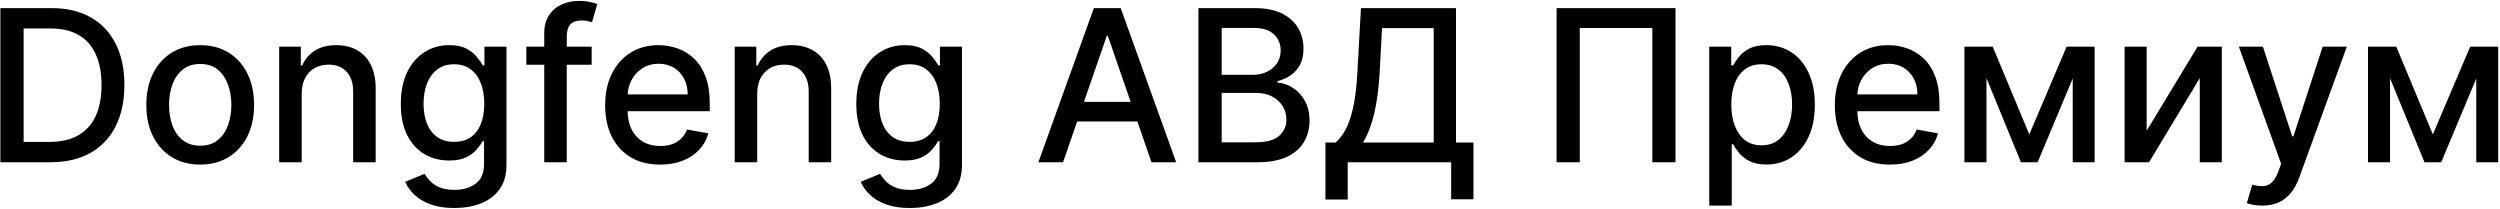 <svg width="755" height="63" viewBox="0 0 755 63" fill="none" xmlns="http://www.w3.org/2000/svg">
<path d="M15.182 49H0.114V2.455H15.659C20.22 2.455 24.136 3.386 27.409 5.25C30.682 7.098 33.189 9.758 34.932 13.227C36.689 16.682 37.568 20.826 37.568 25.659C37.568 30.508 36.682 34.674 34.909 38.159C33.151 41.644 30.606 44.326 27.273 46.205C23.939 48.068 19.909 49 15.182 49ZM7.136 42.864H14.796C18.341 42.864 21.288 42.197 23.636 40.864C25.985 39.515 27.742 37.568 28.909 35.023C30.076 32.462 30.659 29.341 30.659 25.659C30.659 22.008 30.076 18.909 28.909 16.364C27.758 13.818 26.038 11.886 23.75 10.568C21.462 9.25 18.621 8.591 15.227 8.591H7.136V42.864ZM60.46 49.705C57.188 49.705 54.331 48.955 51.892 47.455C49.453 45.955 47.559 43.856 46.21 41.159C44.862 38.462 44.188 35.311 44.188 31.704C44.188 28.083 44.862 24.917 46.21 22.204C47.559 19.492 49.453 17.386 51.892 15.886C54.331 14.386 57.188 13.636 60.46 13.636C63.733 13.636 66.589 14.386 69.028 15.886C71.468 17.386 73.362 19.492 74.71 22.204C76.059 24.917 76.733 28.083 76.733 31.704C76.733 35.311 76.059 38.462 74.71 41.159C73.362 43.856 71.468 45.955 69.028 47.455C66.589 48.955 63.733 49.705 60.46 49.705ZM60.483 44C62.604 44 64.362 43.439 65.756 42.318C67.15 41.197 68.18 39.705 68.847 37.841C69.528 35.977 69.869 33.924 69.869 31.682C69.869 29.454 69.528 27.409 68.847 25.546C68.18 23.667 67.15 22.159 65.756 21.023C64.362 19.886 62.604 19.318 60.483 19.318C58.347 19.318 56.574 19.886 55.165 21.023C53.771 22.159 52.733 23.667 52.051 25.546C51.385 27.409 51.051 29.454 51.051 31.682C51.051 33.924 51.385 35.977 52.051 37.841C52.733 39.705 53.771 41.197 55.165 42.318C56.574 43.439 58.347 44 60.483 44ZM91.114 28.273V49H84.318V14.091H90.841V19.773H91.273C92.076 17.924 93.333 16.439 95.046 15.318C96.773 14.197 98.947 13.636 101.568 13.636C103.947 13.636 106.03 14.136 107.818 15.136C109.606 16.121 110.992 17.591 111.977 19.546C112.962 21.5 113.455 23.917 113.455 26.796V49H106.659V27.614C106.659 25.083 106 23.106 104.682 21.682C103.364 20.242 101.553 19.523 99.25 19.523C97.674 19.523 96.273 19.864 95.046 20.546C93.833 21.227 92.871 22.227 92.159 23.546C91.462 24.849 91.114 26.424 91.114 28.273ZM137.205 62.818C134.432 62.818 132.045 62.455 130.045 61.727C128.061 61 126.439 60.038 125.182 58.841C123.924 57.644 122.985 56.333 122.364 54.909L128.205 52.5C128.614 53.167 129.159 53.871 129.841 54.614C130.538 55.371 131.477 56.015 132.659 56.545C133.856 57.076 135.394 57.341 137.273 57.341C139.848 57.341 141.977 56.712 143.659 55.455C145.341 54.212 146.182 52.227 146.182 49.5V42.636H145.75C145.341 43.379 144.75 44.205 143.977 45.114C143.22 46.023 142.174 46.811 140.841 47.477C139.508 48.144 137.773 48.477 135.636 48.477C132.879 48.477 130.394 47.833 128.182 46.545C125.985 45.242 124.242 43.326 122.955 40.795C121.682 38.25 121.045 35.121 121.045 31.409C121.045 27.697 121.674 24.515 122.932 21.864C124.205 19.212 125.947 17.182 128.159 15.773C130.371 14.348 132.879 13.636 135.682 13.636C137.848 13.636 139.598 14 140.932 14.727C142.265 15.439 143.303 16.273 144.045 17.227C144.803 18.182 145.386 19.023 145.795 19.75H146.295V14.091H152.955V49.773C152.955 52.773 152.258 55.235 150.864 57.159C149.47 59.083 147.583 60.508 145.205 61.432C142.841 62.356 140.174 62.818 137.205 62.818ZM137.136 42.841C139.091 42.841 140.742 42.386 142.091 41.477C143.455 40.553 144.485 39.235 145.182 37.523C145.894 35.795 146.25 33.727 146.25 31.318C146.25 28.97 145.902 26.901 145.205 25.114C144.508 23.326 143.485 21.932 142.136 20.932C140.788 19.917 139.121 19.409 137.136 19.409C135.091 19.409 133.386 19.939 132.023 21C130.659 22.046 129.629 23.47 128.932 25.273C128.25 27.076 127.909 29.091 127.909 31.318C127.909 33.606 128.258 35.614 128.955 37.341C129.652 39.068 130.682 40.417 132.045 41.386C133.424 42.356 135.121 42.841 137.136 42.841ZM178.682 14.091V19.546H158.955V14.091H178.682ZM164.364 49V10.046C164.364 7.864 164.841 6.053 165.795 4.614C166.75 3.159 168.015 2.076 169.591 1.364C171.167 0.636 172.879 0.273 174.727 0.273C176.091 0.273 177.258 0.386 178.227 0.614C179.197 0.826 179.917 1.023 180.386 1.205L178.795 6.705C178.477 6.614 178.068 6.508 177.568 6.386C177.068 6.25 176.462 6.182 175.75 6.182C174.098 6.182 172.917 6.591 172.205 7.409C171.508 8.227 171.159 9.409 171.159 10.954V49H164.364ZM199.364 49.705C195.924 49.705 192.962 48.97 190.477 47.5C188.008 46.015 186.098 43.932 184.75 41.25C183.417 38.553 182.75 35.394 182.75 31.773C182.75 28.197 183.417 25.046 184.75 22.318C186.098 19.591 187.977 17.462 190.386 15.932C192.811 14.402 195.644 13.636 198.886 13.636C200.856 13.636 202.765 13.962 204.614 14.614C206.462 15.265 208.121 16.288 209.591 17.682C211.061 19.076 212.22 20.886 213.068 23.114C213.917 25.326 214.341 28.015 214.341 31.182V33.591H186.591V28.5H207.682C207.682 26.712 207.318 25.129 206.591 23.75C205.864 22.356 204.841 21.258 203.523 20.454C202.22 19.651 200.689 19.25 198.932 19.25C197.023 19.25 195.356 19.72 193.932 20.659C192.523 21.583 191.432 22.796 190.659 24.296C189.902 25.78 189.523 27.394 189.523 29.136V33.114C189.523 35.447 189.932 37.432 190.75 39.068C191.583 40.705 192.742 41.955 194.227 42.818C195.712 43.667 197.447 44.091 199.432 44.091C200.72 44.091 201.894 43.909 202.955 43.545C204.015 43.167 204.932 42.606 205.705 41.864C206.477 41.121 207.068 40.205 207.477 39.114L213.909 40.273C213.394 42.167 212.47 43.826 211.136 45.25C209.818 46.659 208.159 47.758 206.159 48.545C204.174 49.318 201.909 49.705 199.364 49.705ZM228.676 28.273V49H221.881V14.091H228.403V19.773H228.835C229.638 17.924 230.896 16.439 232.608 15.318C234.335 14.197 236.509 13.636 239.131 13.636C241.509 13.636 243.593 14.136 245.381 15.136C247.169 16.121 248.555 17.591 249.54 19.546C250.525 21.5 251.017 23.917 251.017 26.796V49H244.222V27.614C244.222 25.083 243.563 23.106 242.244 21.682C240.926 20.242 239.116 19.523 236.812 19.523C235.237 19.523 233.835 19.864 232.608 20.546C231.396 21.227 230.434 22.227 229.722 23.546C229.025 24.849 228.676 26.424 228.676 28.273ZM274.767 62.818C271.994 62.818 269.608 62.455 267.608 61.727C265.623 61 264.002 60.038 262.744 58.841C261.487 57.644 260.547 56.333 259.926 54.909L265.767 52.5C266.176 53.167 266.722 53.871 267.403 54.614C268.1 55.371 269.04 56.015 270.222 56.545C271.419 57.076 272.956 57.341 274.835 57.341C277.411 57.341 279.54 56.712 281.222 55.455C282.903 54.212 283.744 52.227 283.744 49.5V42.636H283.312C282.903 43.379 282.313 44.205 281.54 45.114C280.782 46.023 279.737 46.811 278.403 47.477C277.07 48.144 275.335 48.477 273.199 48.477C270.441 48.477 267.956 47.833 265.744 46.545C263.547 45.242 261.805 43.326 260.517 40.795C259.244 38.25 258.608 35.121 258.608 31.409C258.608 27.697 259.237 24.515 260.494 21.864C261.767 19.212 263.509 17.182 265.722 15.773C267.934 14.348 270.441 13.636 273.244 13.636C275.411 13.636 277.161 14 278.494 14.727C279.828 15.439 280.866 16.273 281.608 17.227C282.366 18.182 282.949 19.023 283.358 19.75H283.858V14.091H290.517V49.773C290.517 52.773 289.82 55.235 288.426 57.159C287.032 59.083 285.146 60.508 282.767 61.432C280.403 62.356 277.737 62.818 274.767 62.818ZM274.699 42.841C276.653 42.841 278.305 42.386 279.653 41.477C281.017 40.553 282.047 39.235 282.744 37.523C283.456 35.795 283.812 33.727 283.812 31.318C283.812 28.97 283.464 26.901 282.767 25.114C282.07 23.326 281.047 21.932 279.699 20.932C278.35 19.917 276.684 19.409 274.699 19.409C272.653 19.409 270.949 19.939 269.585 21C268.222 22.046 267.191 23.47 266.494 25.273C265.813 27.076 265.472 29.091 265.472 31.318C265.472 33.606 265.82 35.614 266.517 37.341C267.214 39.068 268.244 40.417 269.608 41.386C270.987 42.356 272.684 42.841 274.699 42.841ZM321.045 49H313.591L330.341 2.455H338.455L355.205 49H347.75L334.591 10.909H334.227L321.045 49ZM322.295 30.773H346.477V36.682H322.295V30.773ZM361.926 49V2.455H378.972C382.275 2.455 385.009 3 387.176 4.091C389.343 5.167 390.964 6.629 392.04 8.477C393.116 10.311 393.653 12.379 393.653 14.682C393.653 16.621 393.297 18.258 392.585 19.591C391.873 20.909 390.919 21.97 389.722 22.773C388.54 23.561 387.237 24.136 385.812 24.5V24.954C387.358 25.03 388.866 25.53 390.335 26.454C391.82 27.364 393.047 28.659 394.017 30.341C394.987 32.023 395.472 34.068 395.472 36.477C395.472 38.856 394.911 40.992 393.79 42.886C392.684 44.765 390.972 46.258 388.653 47.364C386.335 48.455 383.373 49 379.767 49H361.926ZM368.949 42.977H379.085C382.449 42.977 384.858 42.326 386.312 41.023C387.767 39.72 388.494 38.091 388.494 36.136C388.494 34.667 388.123 33.318 387.381 32.091C386.638 30.864 385.578 29.886 384.199 29.159C382.835 28.432 381.214 28.068 379.335 28.068H368.949V42.977ZM368.949 22.591H378.358C379.934 22.591 381.35 22.288 382.608 21.682C383.881 21.076 384.888 20.227 385.631 19.136C386.388 18.03 386.767 16.727 386.767 15.227C386.767 13.303 386.093 11.689 384.744 10.386C383.396 9.083 381.328 8.432 378.54 8.432H368.949V22.591ZM400.278 60.25V43.045H403.347C404.392 42.167 405.369 40.917 406.278 39.295C407.188 37.674 407.96 35.485 408.597 32.727C409.233 29.97 409.672 26.432 409.915 22.114L411.006 2.455H439.71V43.045H444.983V60.182H438.256V49H407.006V60.25H400.278ZM411.619 43.045H432.983V8.5H417.369L416.642 22.114C416.445 25.401 416.119 28.356 415.665 30.977C415.225 33.599 414.657 35.917 413.96 37.932C413.278 39.932 412.498 41.636 411.619 43.045ZM506 2.455V49H499V8.455H477.091V49H470.091V2.455H506ZM516.193 62.091V14.091H522.83V19.75H523.398C523.792 19.023 524.36 18.182 525.102 17.227C525.845 16.273 526.875 15.439 528.193 14.727C529.511 14 531.254 13.636 533.42 13.636C536.239 13.636 538.754 14.348 540.966 15.773C543.178 17.197 544.913 19.25 546.17 21.932C547.443 24.614 548.08 27.841 548.08 31.614C548.08 35.386 547.451 38.621 546.193 41.318C544.936 44 543.208 46.068 541.011 47.523C538.814 48.962 536.307 49.682 533.489 49.682C531.367 49.682 529.633 49.326 528.284 48.614C526.951 47.901 525.905 47.068 525.148 46.114C524.39 45.159 523.807 44.311 523.398 43.568H522.989V62.091H516.193ZM522.852 31.546C522.852 34 523.208 36.151 523.92 38C524.633 39.849 525.663 41.295 527.011 42.341C528.36 43.371 530.011 43.886 531.966 43.886C533.996 43.886 535.693 43.349 537.057 42.273C538.42 41.182 539.451 39.705 540.148 37.841C540.86 35.977 541.216 33.879 541.216 31.546C541.216 29.242 540.867 27.174 540.17 25.341C539.489 23.508 538.458 22.061 537.08 21C535.716 19.939 534.011 19.409 531.966 19.409C529.996 19.409 528.33 19.917 526.966 20.932C525.617 21.947 524.595 23.364 523.898 25.182C523.201 27 522.852 29.121 522.852 31.546ZM570.739 49.705C567.299 49.705 564.337 48.97 561.852 47.5C559.383 46.015 557.473 43.932 556.125 41.25C554.792 38.553 554.125 35.394 554.125 31.773C554.125 28.197 554.792 25.046 556.125 22.318C557.473 19.591 559.352 17.462 561.761 15.932C564.186 14.402 567.019 13.636 570.261 13.636C572.231 13.636 574.14 13.962 575.989 14.614C577.837 15.265 579.496 16.288 580.966 17.682C582.436 19.076 583.595 20.886 584.443 23.114C585.292 25.326 585.716 28.015 585.716 31.182V33.591H557.966V28.5H579.057C579.057 26.712 578.693 25.129 577.966 23.75C577.239 22.356 576.216 21.258 574.898 20.454C573.595 19.651 572.064 19.25 570.307 19.25C568.398 19.25 566.731 19.72 565.307 20.659C563.898 21.583 562.807 22.796 562.034 24.296C561.277 25.78 560.898 27.394 560.898 29.136V33.114C560.898 35.447 561.307 37.432 562.125 39.068C562.958 40.705 564.117 41.955 565.602 42.818C567.087 43.667 568.822 44.091 570.807 44.091C572.095 44.091 573.269 43.909 574.33 43.545C575.39 43.167 576.307 42.606 577.08 41.864C577.852 41.121 578.443 40.205 578.852 39.114L585.284 40.273C584.769 42.167 583.845 43.826 582.511 45.25C581.193 46.659 579.534 47.758 577.534 48.545C575.549 49.318 573.284 49.705 570.739 49.705ZM612.847 40.591L624.119 14.091H629.983L615.369 49H610.324L596.006 14.091H601.801L612.847 40.591ZM599.915 14.091V49H593.256V14.091H599.915ZM625.96 49V14.091H632.574V49H625.96ZM648.29 39.477L663.676 14.091H670.994V49H664.335V23.591L649.017 49H641.631V14.091H648.29V39.477ZM683.176 62.091C682.161 62.091 681.237 62.008 680.403 61.841C679.57 61.689 678.949 61.523 678.54 61.341L680.176 55.773C681.419 56.106 682.525 56.25 683.494 56.205C684.464 56.159 685.32 55.795 686.062 55.114C686.82 54.432 687.487 53.318 688.062 51.773L688.903 49.455L676.131 14.091H683.403L692.244 41.182H692.608L701.449 14.091H708.744L694.358 53.659C693.691 55.477 692.843 57.015 691.812 58.273C690.782 59.545 689.555 60.5 688.131 61.136C686.706 61.773 685.055 62.091 683.176 62.091ZM734.722 40.591L745.994 14.091H751.858L737.244 49H732.199L717.881 14.091H723.676L734.722 40.591ZM721.79 14.091V49H715.131V14.091H721.79ZM747.835 49V14.091H754.449V49H747.835Z" fill="black"/>
</svg>

